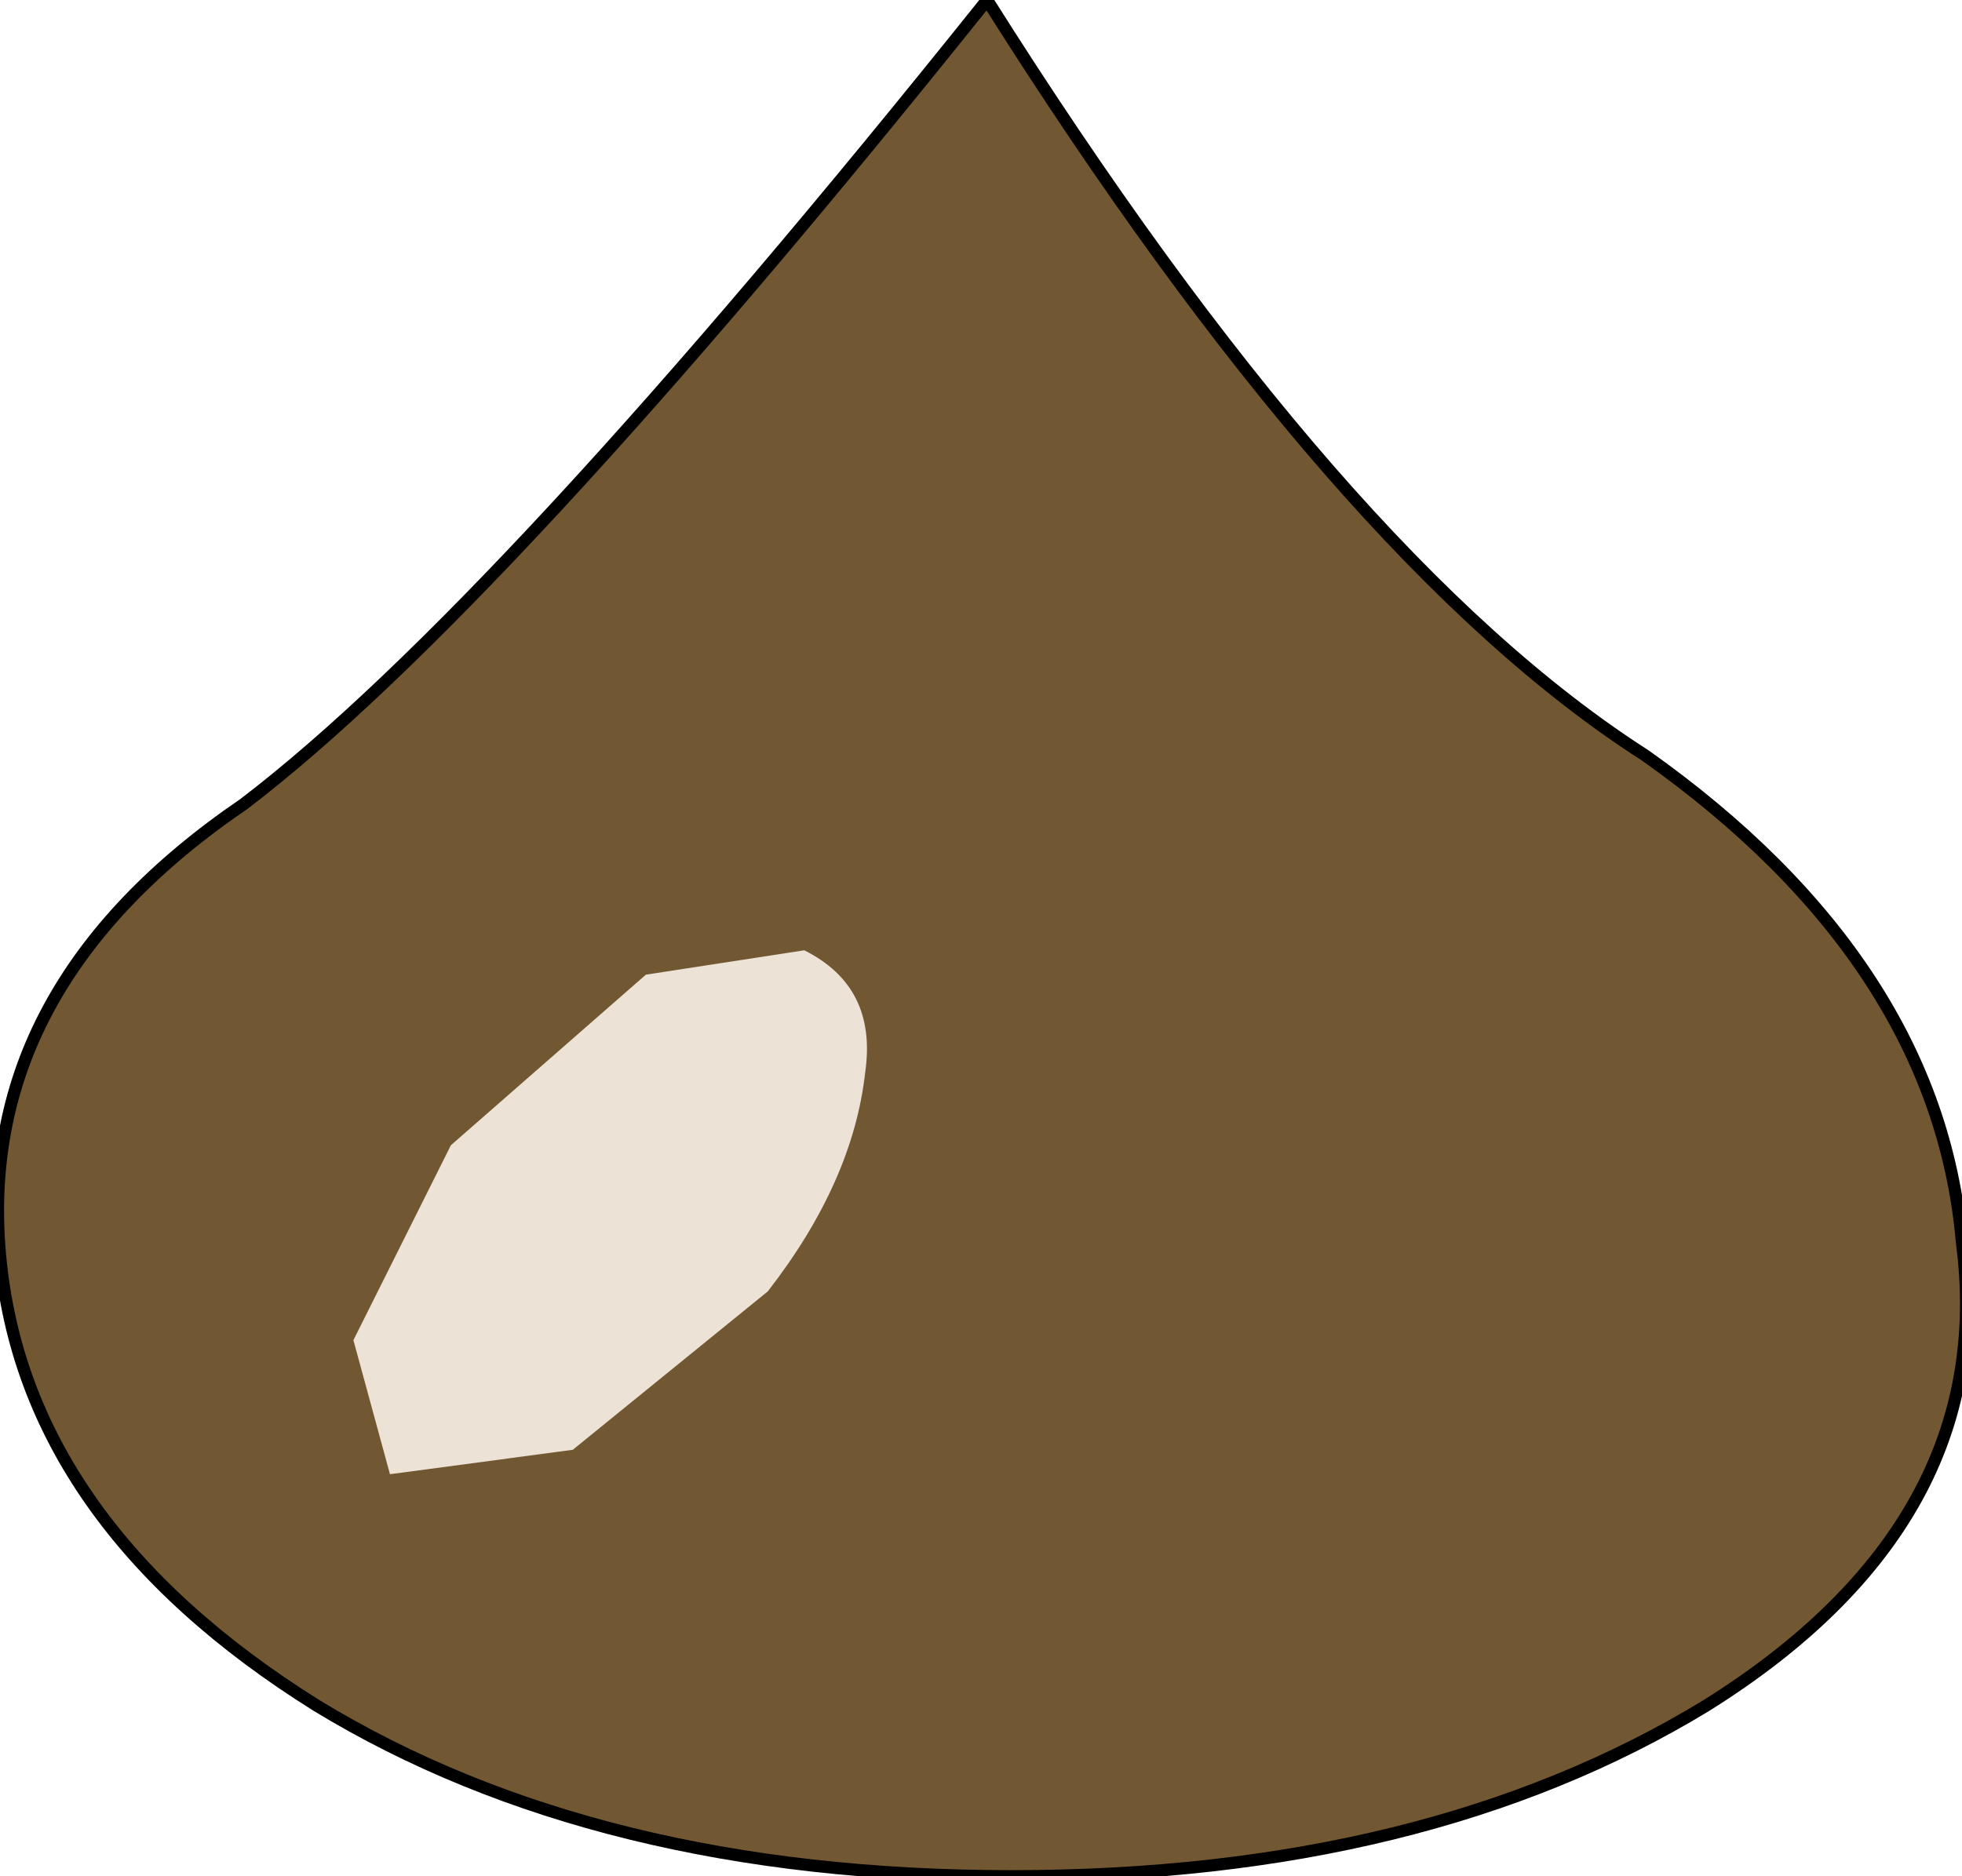 <?xml version="1.0" encoding="UTF-8" standalone="no"?>
<svg xmlns:xlink="http://www.w3.org/1999/xlink" height="7.7px" width="8.05px" xmlns="http://www.w3.org/2000/svg">
  <g transform="matrix(1.0, 0.0, 0.0, 1.0, 4.05, 3.85)">
    <path d="M4.0 1.25 Q4.15 2.4 2.95 3.15 1.8 3.85 0.1 3.85 -1.6 3.85 -2.75 3.15 -3.95 2.4 -4.05 1.3 -4.15 0.2 -3.05 -0.55 -2.0 -1.35 0.0 -3.85 1.45 -1.55 2.7 -0.75 3.9 0.1 4.0 1.25" fill="#725832" fill-rule="evenodd" stroke="none"/>
    <path d="M4.0 1.25 Q3.9 0.1 2.7 -0.75 1.45 -1.55 0.0 -3.85 -2.0 -1.35 -3.05 -0.55 -4.15 0.2 -4.05 1.3 -3.95 2.4 -2.75 3.15 -1.6 3.85 0.1 3.85 1.8 3.85 2.95 3.15 4.15 2.4 4.0 1.25 Z" fill="none" stroke="#000000" stroke-linecap="round" stroke-linejoin="round" stroke-width="0.05"/>
    <path d="M-1.4 0.15 L-0.75 0.05 Q-0.45 0.2 -0.5 0.55 -0.55 1.0 -0.9 1.45 L-1.7 2.1 -2.45 2.2 -2.6 1.65 -2.2 0.85 -1.4 0.15" fill="#ece2d5" fill-rule="evenodd" stroke="none"/>
  </g>
</svg>
